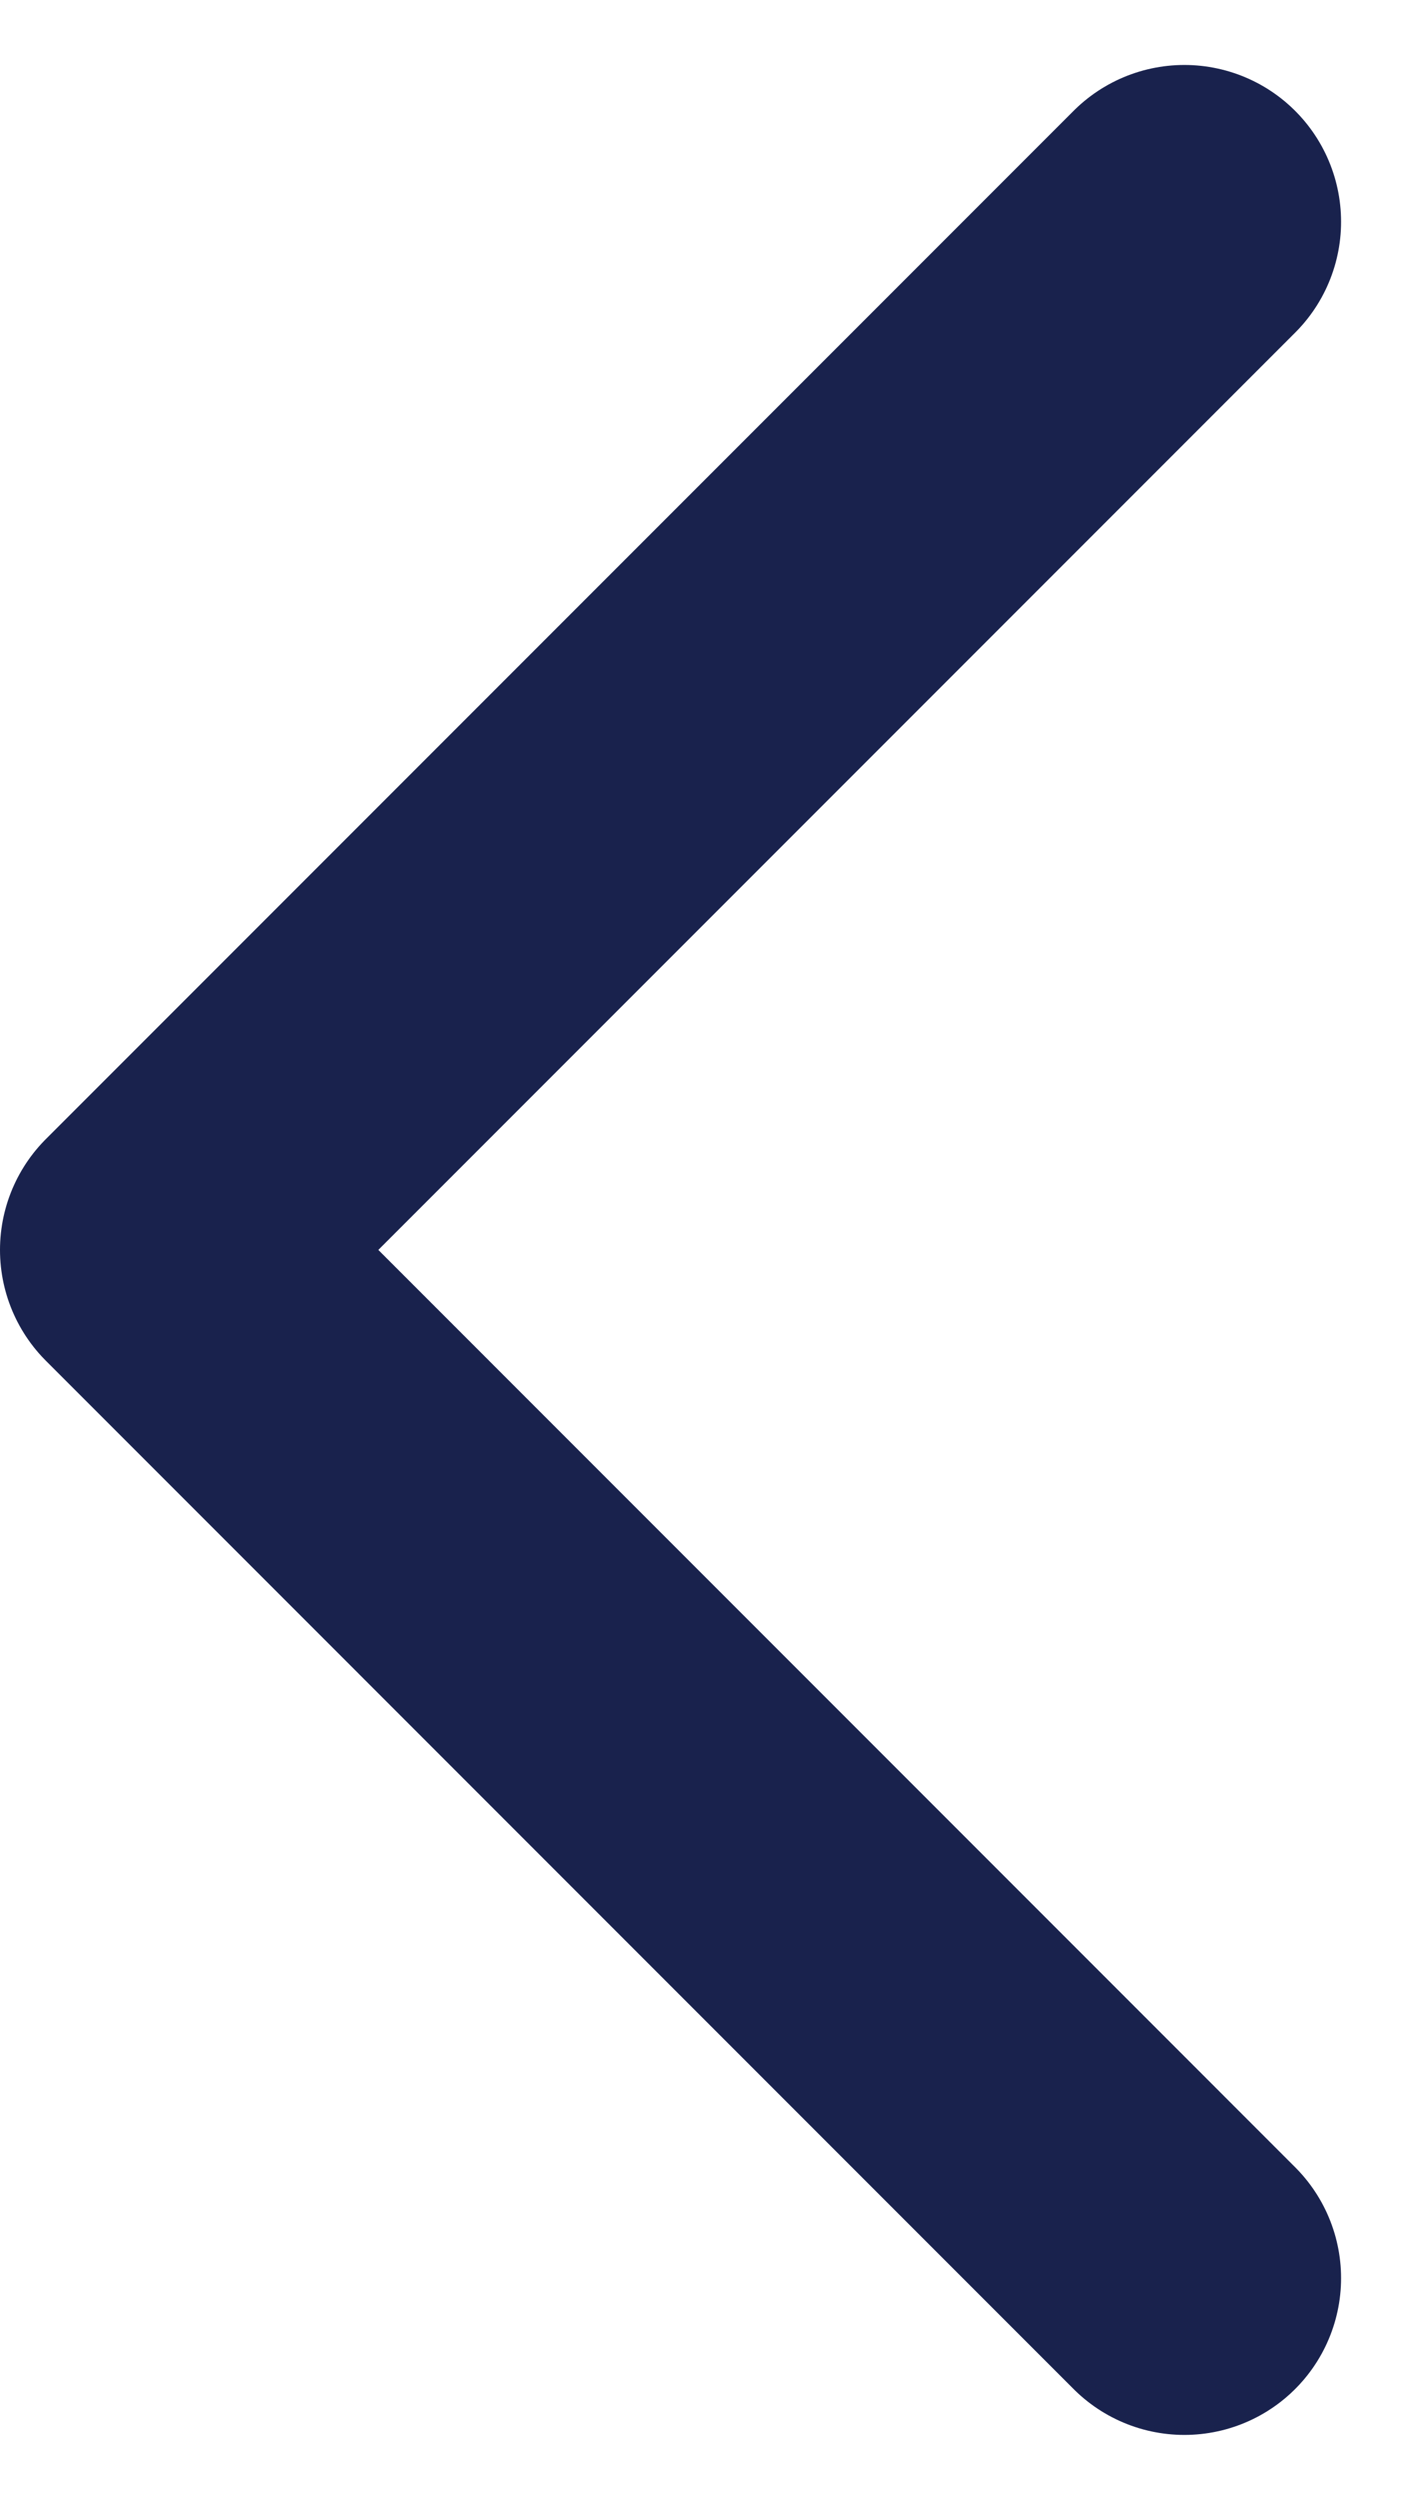 <svg xmlns="http://www.w3.org/2000/svg" width="26.916" height="47.832" viewBox="0 0 26.916 47.832">
  <path id="Icon_feather-chevron-left" data-name="Icon feather-chevron-left" d="M33.173,48.347,13.5,28.673,33.173,9" transform="translate(-10.5 -4.757)" fill="none" stroke="#19224d" stroke-linecap="round" stroke-linejoin="round" stroke-width="6"/>
</svg>
